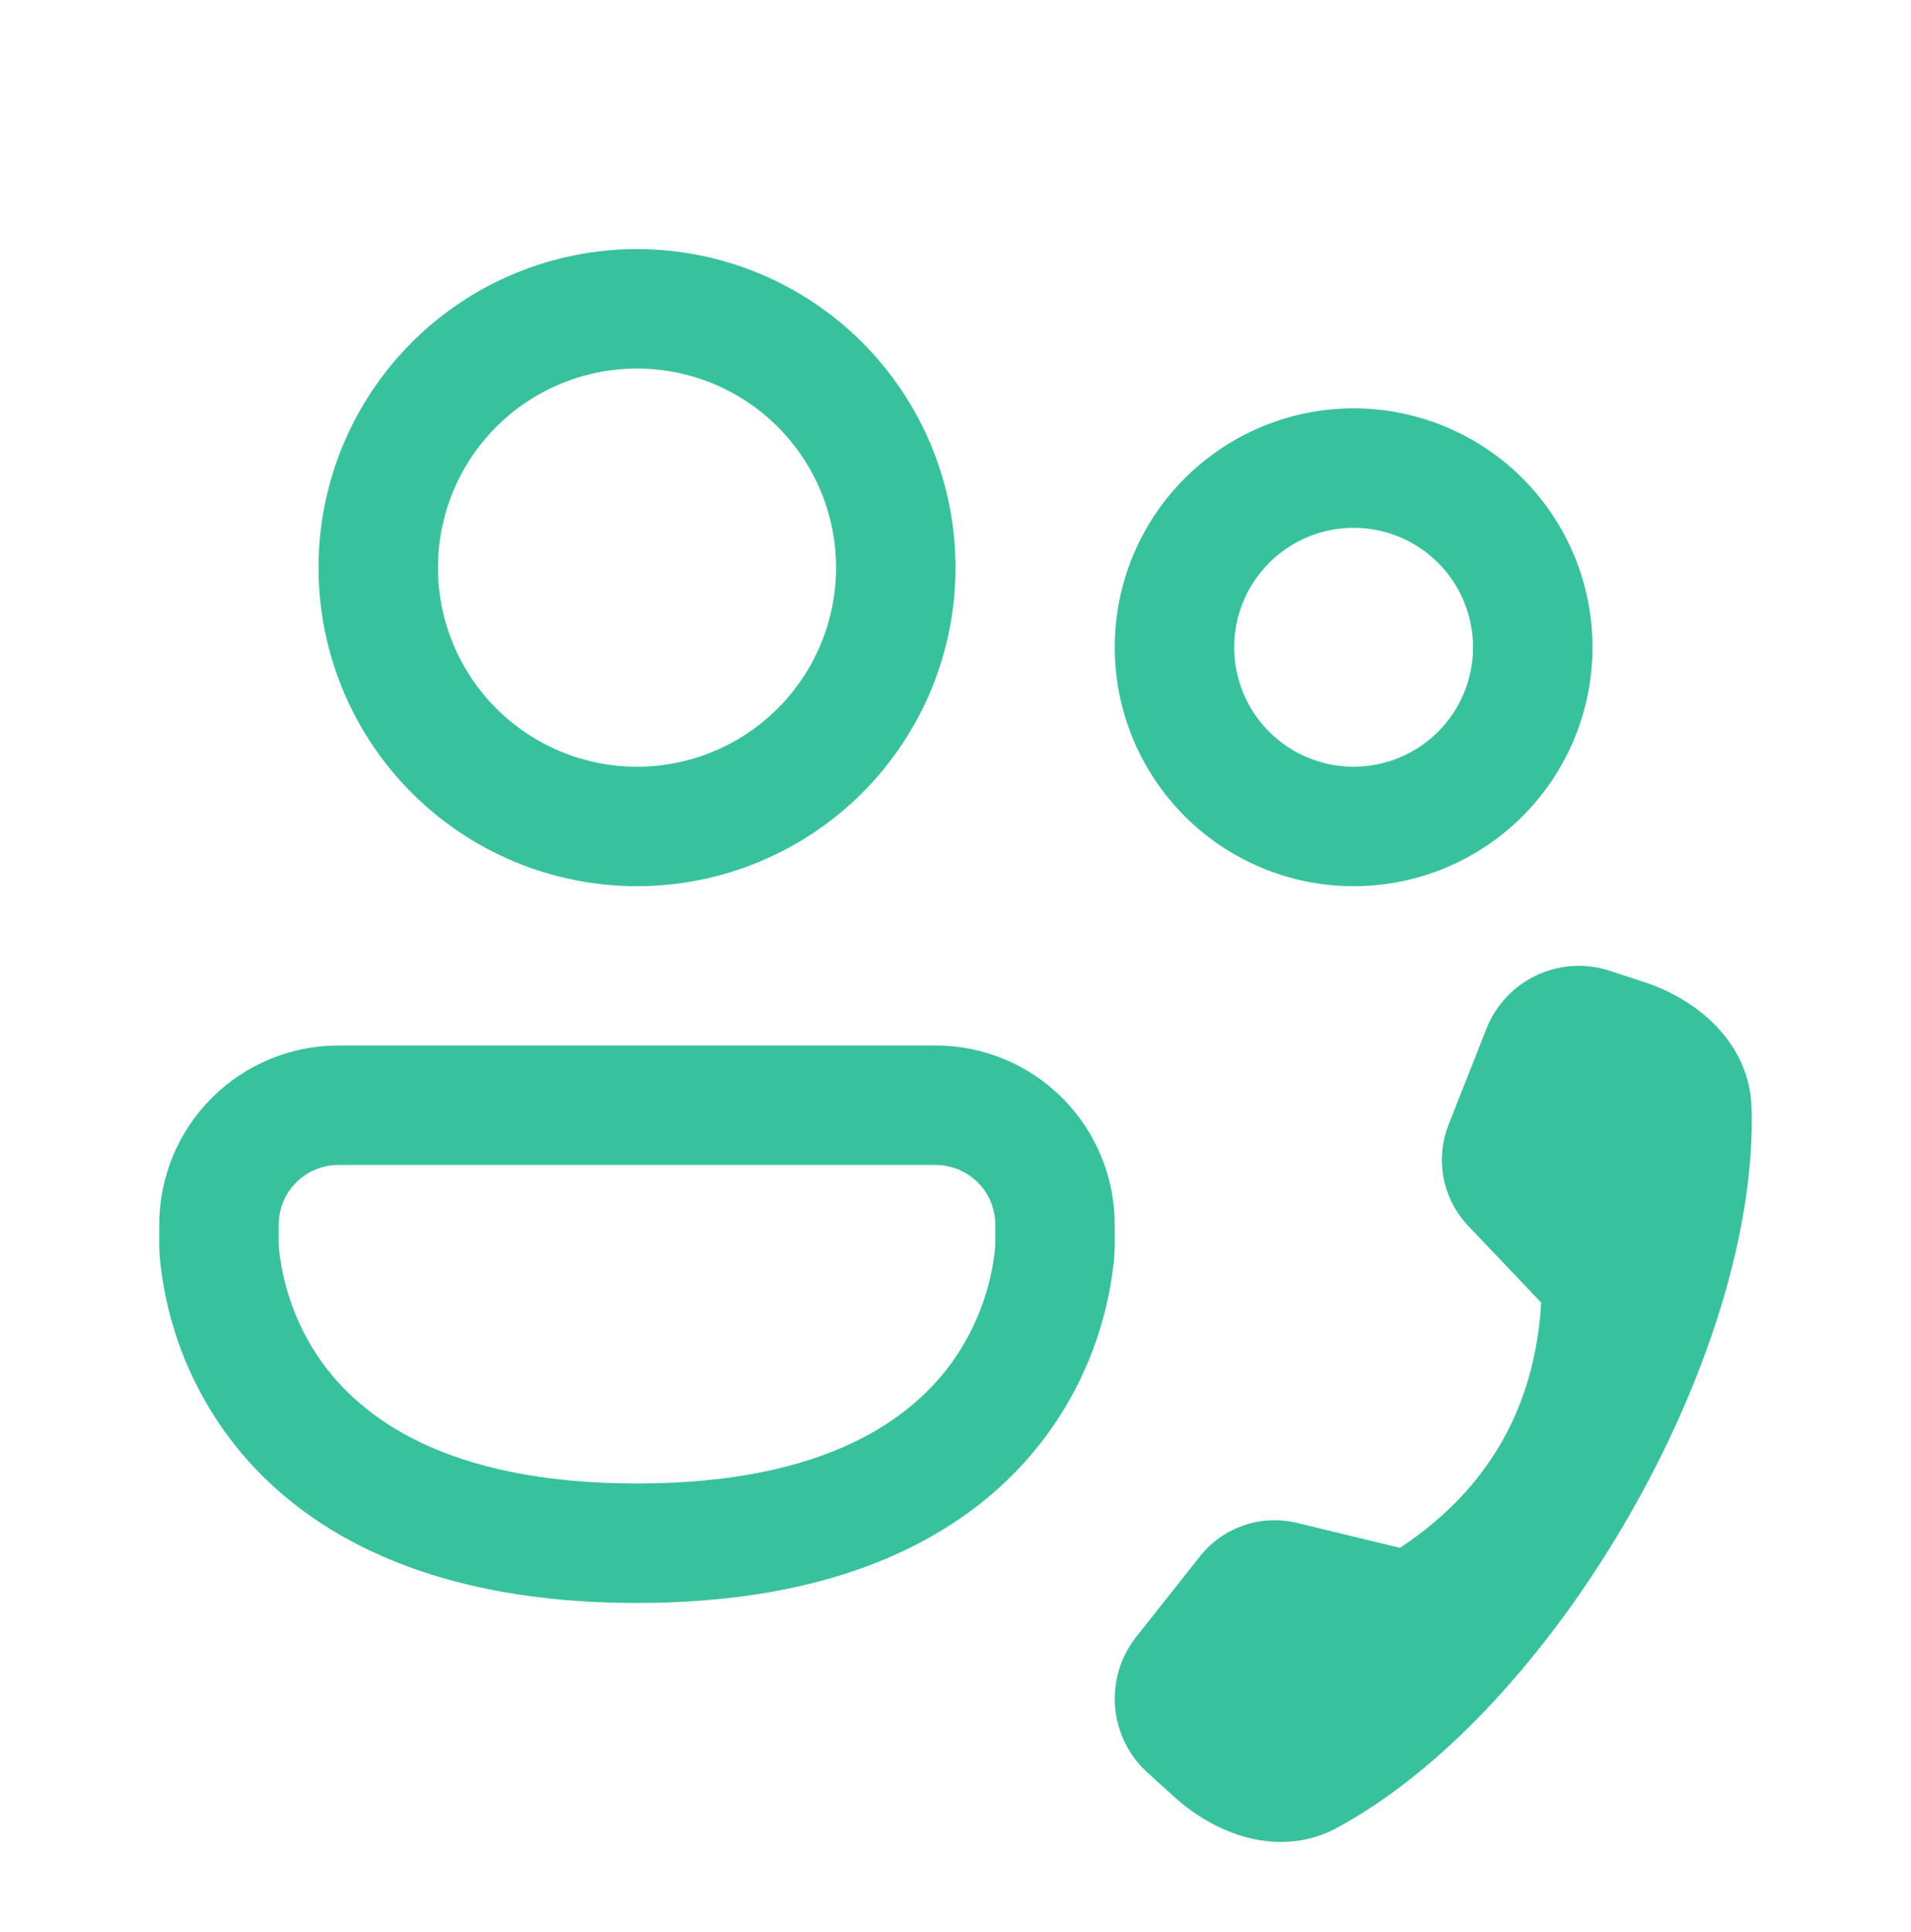 <svg width="94" height="95" viewBox="0 0 94 95" fill="none" xmlns="http://www.w3.org/2000/svg">
<path d="M21.542 27.917C21.542 25.32 22.573 22.829 24.41 20.993C26.246 19.157 28.736 18.125 31.333 18.125C33.93 18.125 36.421 19.157 38.257 20.993C40.093 22.829 41.125 25.32 41.125 27.917C41.125 30.514 40.093 33.004 38.257 34.84C36.421 36.677 33.93 37.708 31.333 37.708C28.736 37.708 26.246 36.677 24.41 34.84C22.573 33.004 21.542 30.514 21.542 27.917ZM31.333 12.25C27.178 12.25 23.193 13.901 20.255 16.839C17.317 19.777 15.667 23.762 15.667 27.917C15.667 32.072 17.317 36.057 20.255 38.995C23.193 41.933 27.178 43.583 31.333 43.583C35.488 43.583 39.473 41.933 42.411 38.995C45.349 36.057 47 32.072 47 27.917C47 23.762 45.349 19.777 42.411 16.839C39.473 13.901 35.488 12.25 31.333 12.25ZM60.708 31.833C60.708 30.275 61.327 28.781 62.429 27.679C63.531 26.577 65.025 25.958 66.583 25.958C68.141 25.958 69.636 26.577 70.737 27.679C71.839 28.781 72.458 30.275 72.458 31.833C72.458 33.392 71.839 34.886 70.737 35.988C69.636 37.089 68.141 37.708 66.583 37.708C65.025 37.708 63.531 37.089 62.429 35.988C61.327 34.886 60.708 33.392 60.708 31.833ZM66.583 20.083C63.467 20.083 60.478 21.321 58.275 23.525C56.071 25.728 54.833 28.717 54.833 31.833C54.833 34.95 56.071 37.938 58.275 40.142C60.478 42.345 63.467 43.583 66.583 43.583C69.7 43.583 72.688 42.345 74.892 40.142C77.095 37.938 78.333 34.95 78.333 31.833C78.333 28.717 77.095 25.728 74.892 23.525C72.688 21.321 69.7 20.083 66.583 20.083ZM16.646 51.417C14.309 51.417 12.067 52.345 10.414 53.998C8.762 55.651 7.833 57.892 7.833 60.229V61.318C7.838 61.59 7.856 61.862 7.888 62.133C8.212 65.047 9.259 67.834 10.935 70.24C14.139 74.815 20.257 78.833 31.333 78.833C42.41 78.833 48.527 74.819 51.731 70.236C53.408 67.831 54.456 65.043 54.778 62.129C54.806 61.859 54.824 61.589 54.833 61.318V60.229C54.833 57.892 53.905 55.651 52.252 53.998C50.599 52.345 48.358 51.417 46.021 51.417H16.646ZM13.708 61.236V60.229C13.708 59.45 14.018 58.703 14.569 58.152C15.12 57.601 15.867 57.292 16.646 57.292H46.021C46.8 57.292 47.547 57.601 48.098 58.152C48.649 58.703 48.958 59.45 48.958 60.229V61.236L48.931 61.549C48.708 63.461 48.016 65.288 46.918 66.868C44.987 69.629 40.819 72.958 31.333 72.958C21.847 72.958 17.68 69.629 15.745 66.868C14.647 65.286 13.957 63.458 13.736 61.545C13.724 61.442 13.715 61.339 13.708 61.236ZM71.252 55.314L73.116 50.594C74.064 48.189 76.72 46.94 79.179 47.743L80.867 48.295C83.703 49.223 86.061 51.452 86.155 54.44C86.546 66.621 76.457 84.14 65.737 89.906C63.101 91.324 59.988 90.388 57.767 88.374L56.447 87.18C55.524 86.344 54.953 85.189 54.85 83.949C54.747 82.708 55.119 81.475 55.891 80.498L59.024 76.542C60.16 75.105 62.028 74.466 63.802 74.897L68.863 76.123C73.183 73.264 75.498 69.245 75.811 64.064L72.219 60.288C71.601 59.637 71.181 58.823 71.01 57.942C70.839 57.061 70.923 56.149 71.252 55.314Z" fill="#38C19D"/>
</svg>

